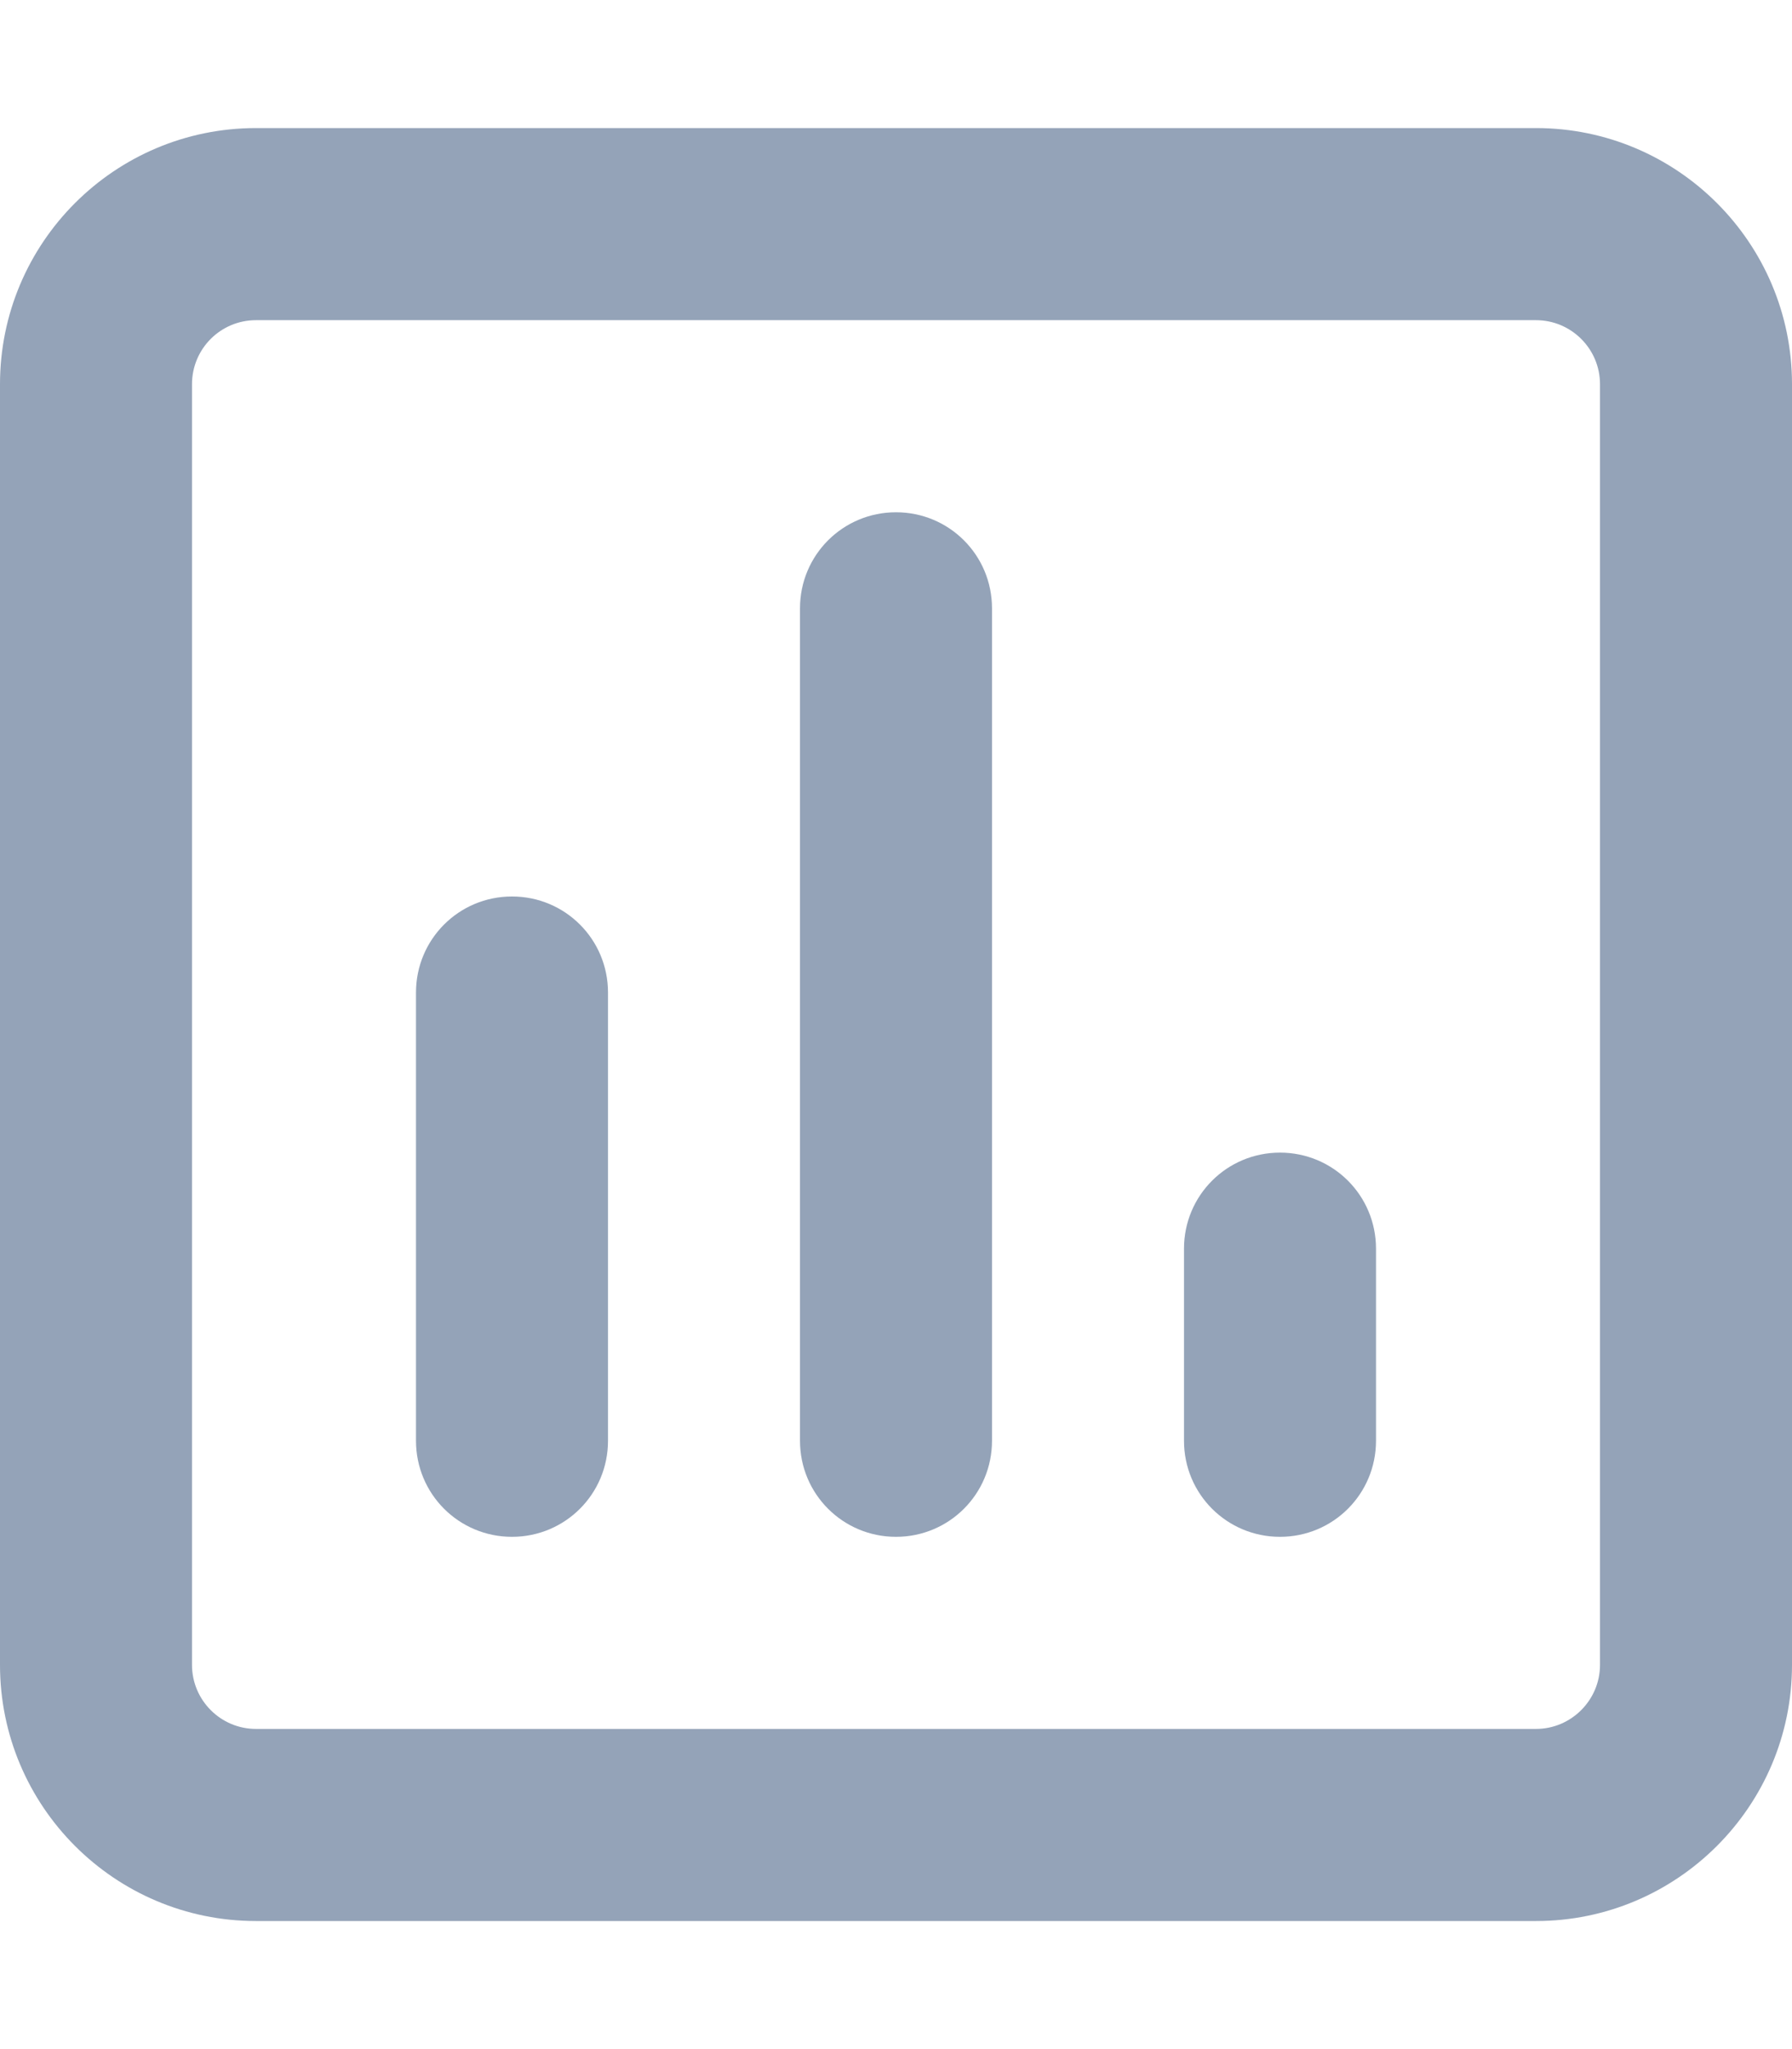 <svg width="28" height="32" viewBox="0 0 28 32" fill="none" xmlns="http://www.w3.org/2000/svg">
<path d="M9.5 15.5V22.5C9.5 23.331 8.831 24 8 24C7.169 24 6.5 23.331 6.5 22.5V15.5C6.5 14.669 7.169 14 8 14C8.831 14 9.5 14.669 9.5 15.5ZM12.5 9.5C12.5 8.669 13.169 8 14 8C14.831 8 15.5 8.669 15.5 9.5V22.5C15.5 23.331 14.831 24 14 24C13.169 24 12.5 23.331 12.5 22.5V9.5ZM21.5 19.5V22.5C21.5 23.331 20.831 24 20 24C19.169 24 18.5 23.331 18.5 22.5V19.5C18.5 18.669 19.169 18 20 18C20.831 18 21.5 18.669 21.5 19.5ZM0 6C0 3.791 1.791 2 4 2H24C26.206 2 28 3.791 28 6V26C28 28.206 26.206 30 24 30H4C1.791 30 0 28.206 0 26V6ZM3 6V26C3 26.55 3.447 27 4 27H24C24.55 27 25 26.55 25 26V6C25 5.447 24.55 5 24 5H4C3.447 5 3 5.447 3 6Z" fill="#94A3B8"/>
</svg>

